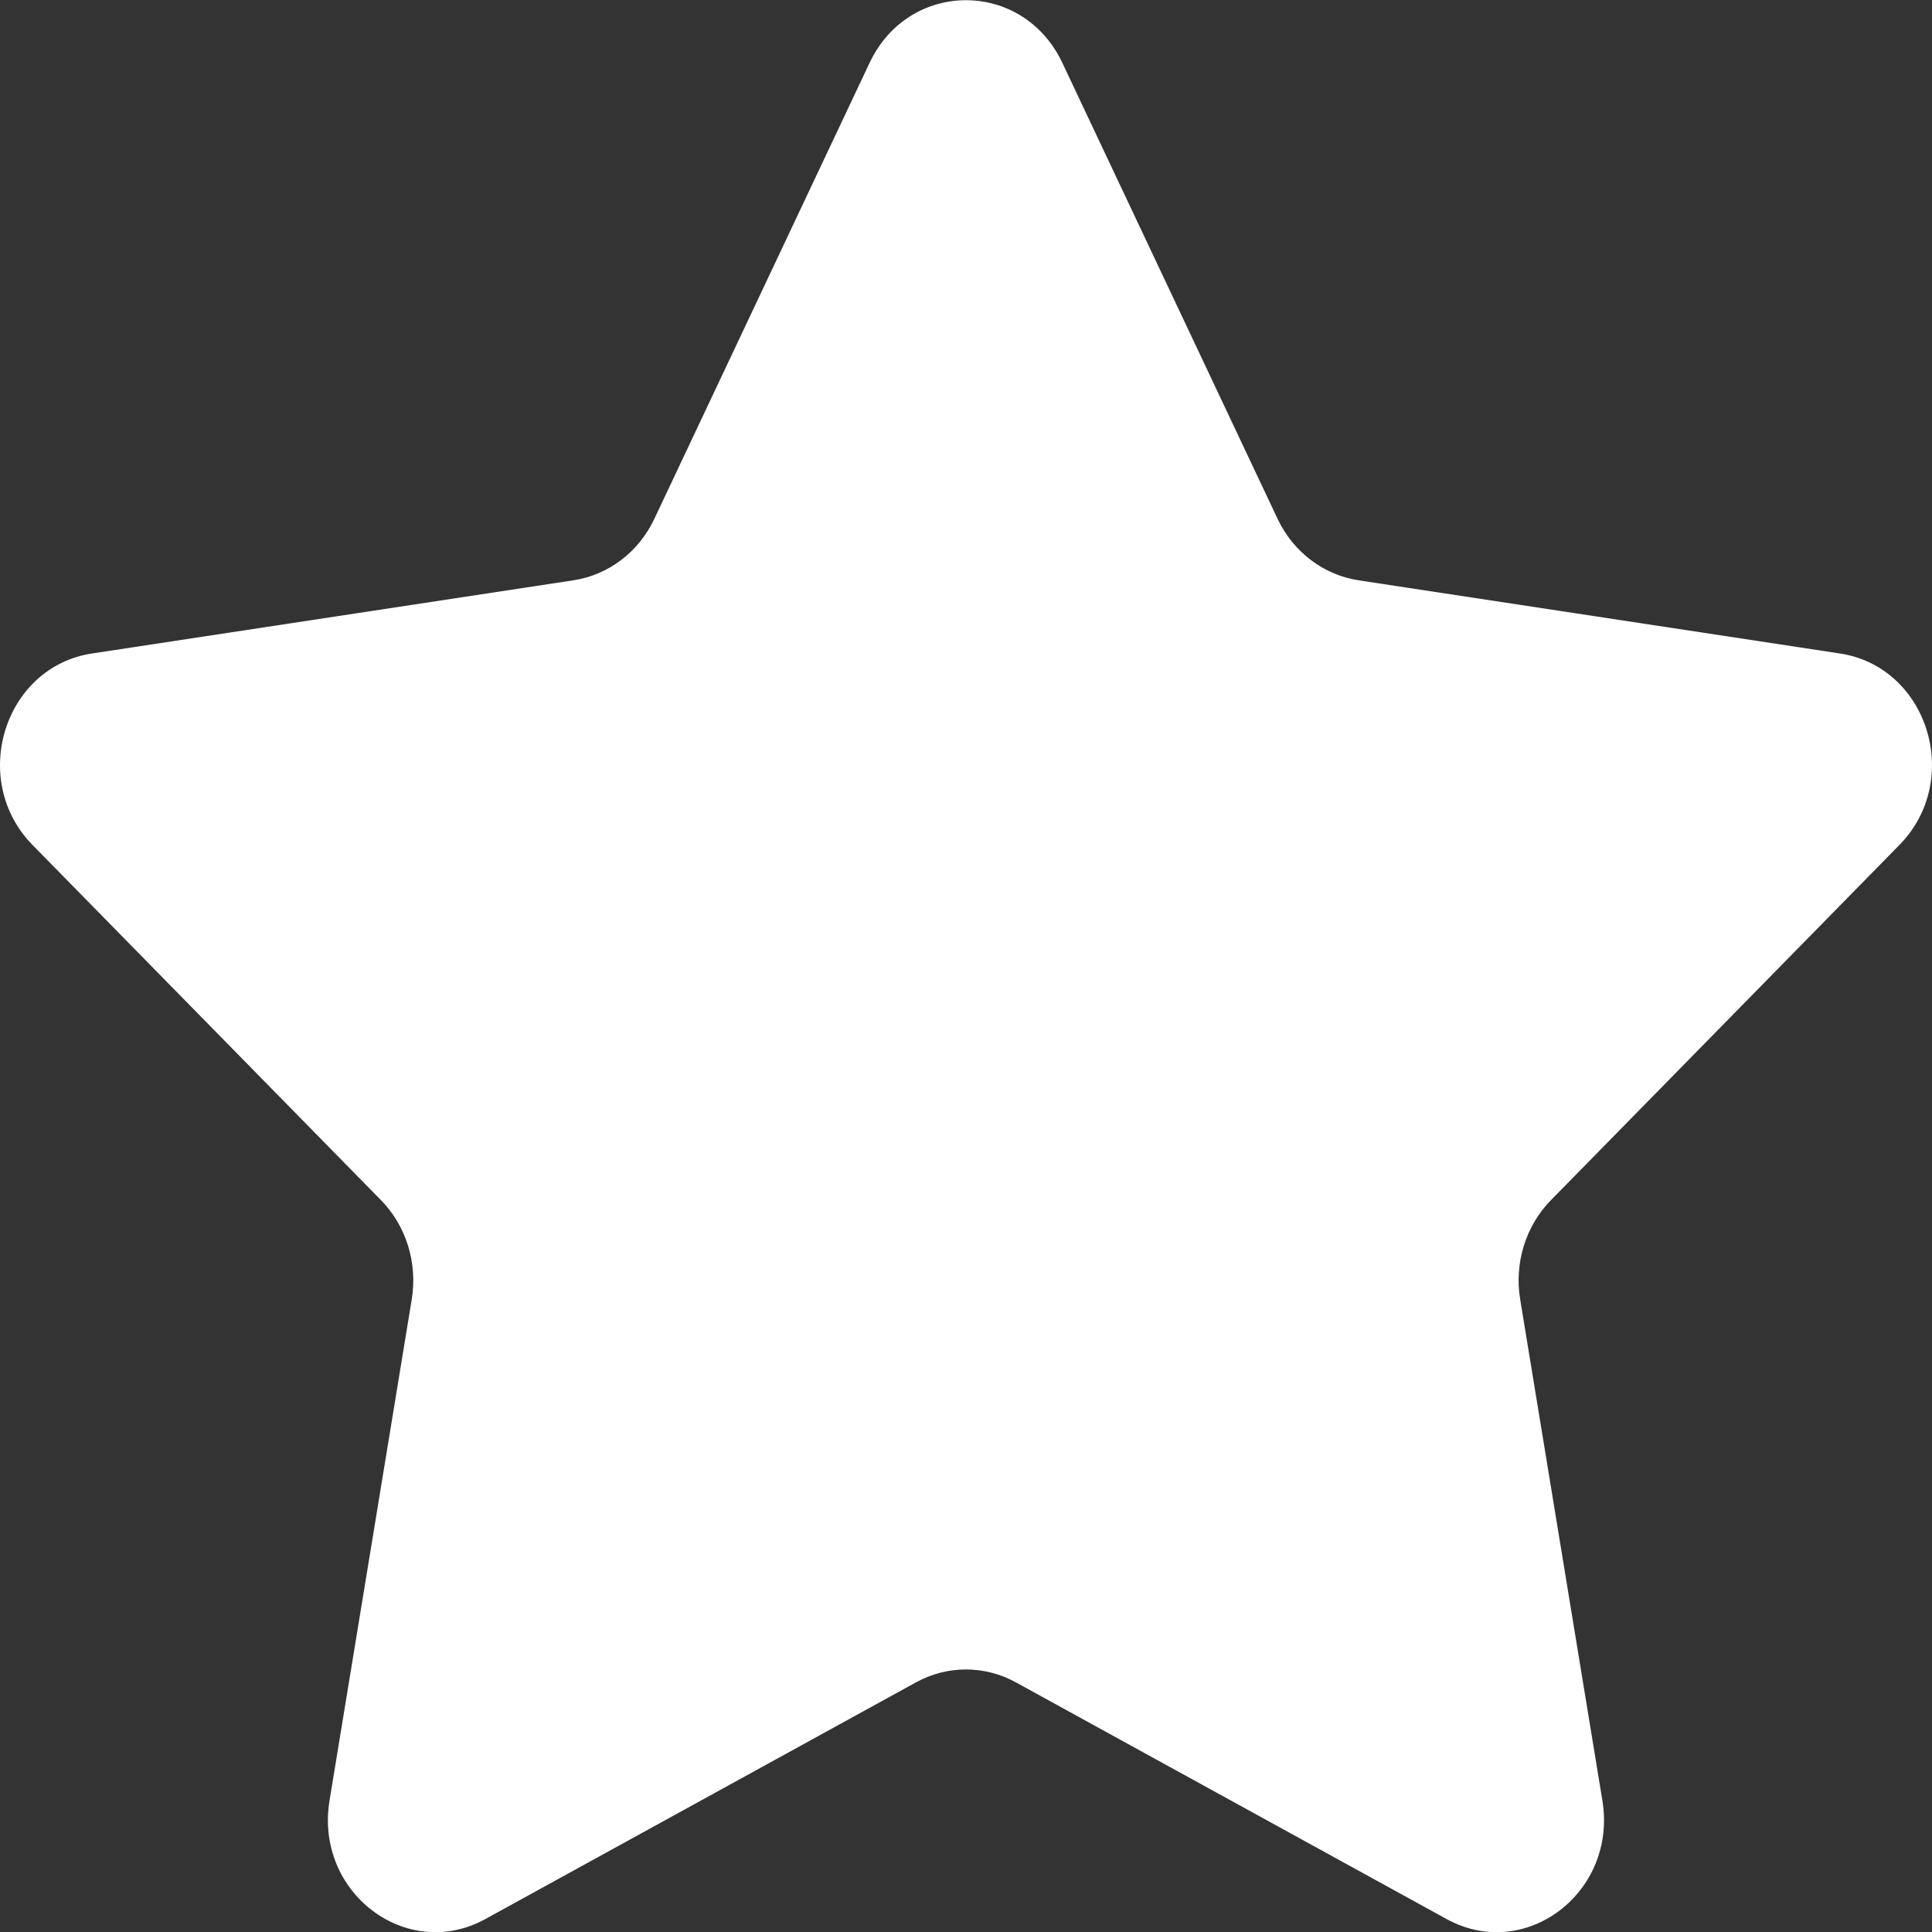 <?xml version="1.0" encoding="UTF-8"?> <svg xmlns="http://www.w3.org/2000/svg" width="25" height="25" viewBox="0 0 25 25" fill="none"><rect x="0" y="0" width="25" height="25" fill="#333333" stroke="none"/><path d="M13.746 0.812L16.532 6.714C16.735 7.143 17.127 7.44 17.579 7.509L23.808 8.456C24.948 8.629 25.404 10.094 24.578 10.934L20.071 15.528C19.743 15.861 19.593 16.343 19.671 16.814L20.735 23.3C20.929 24.488 19.738 25.393 18.718 24.832L13.146 21.77C12.741 21.547 12.257 21.547 11.852 21.77L6.281 24.832C5.261 25.393 4.07 24.488 4.264 23.3L5.328 16.814C5.405 16.343 5.256 15.861 4.928 15.528L0.421 10.934C-0.403 10.094 0.051 8.629 1.191 8.456L7.421 7.509C7.874 7.44 8.265 7.143 8.467 6.714L11.253 0.812C11.763 -0.267 13.236 -0.267 13.746 0.812Z" fill="white"></path></svg> 